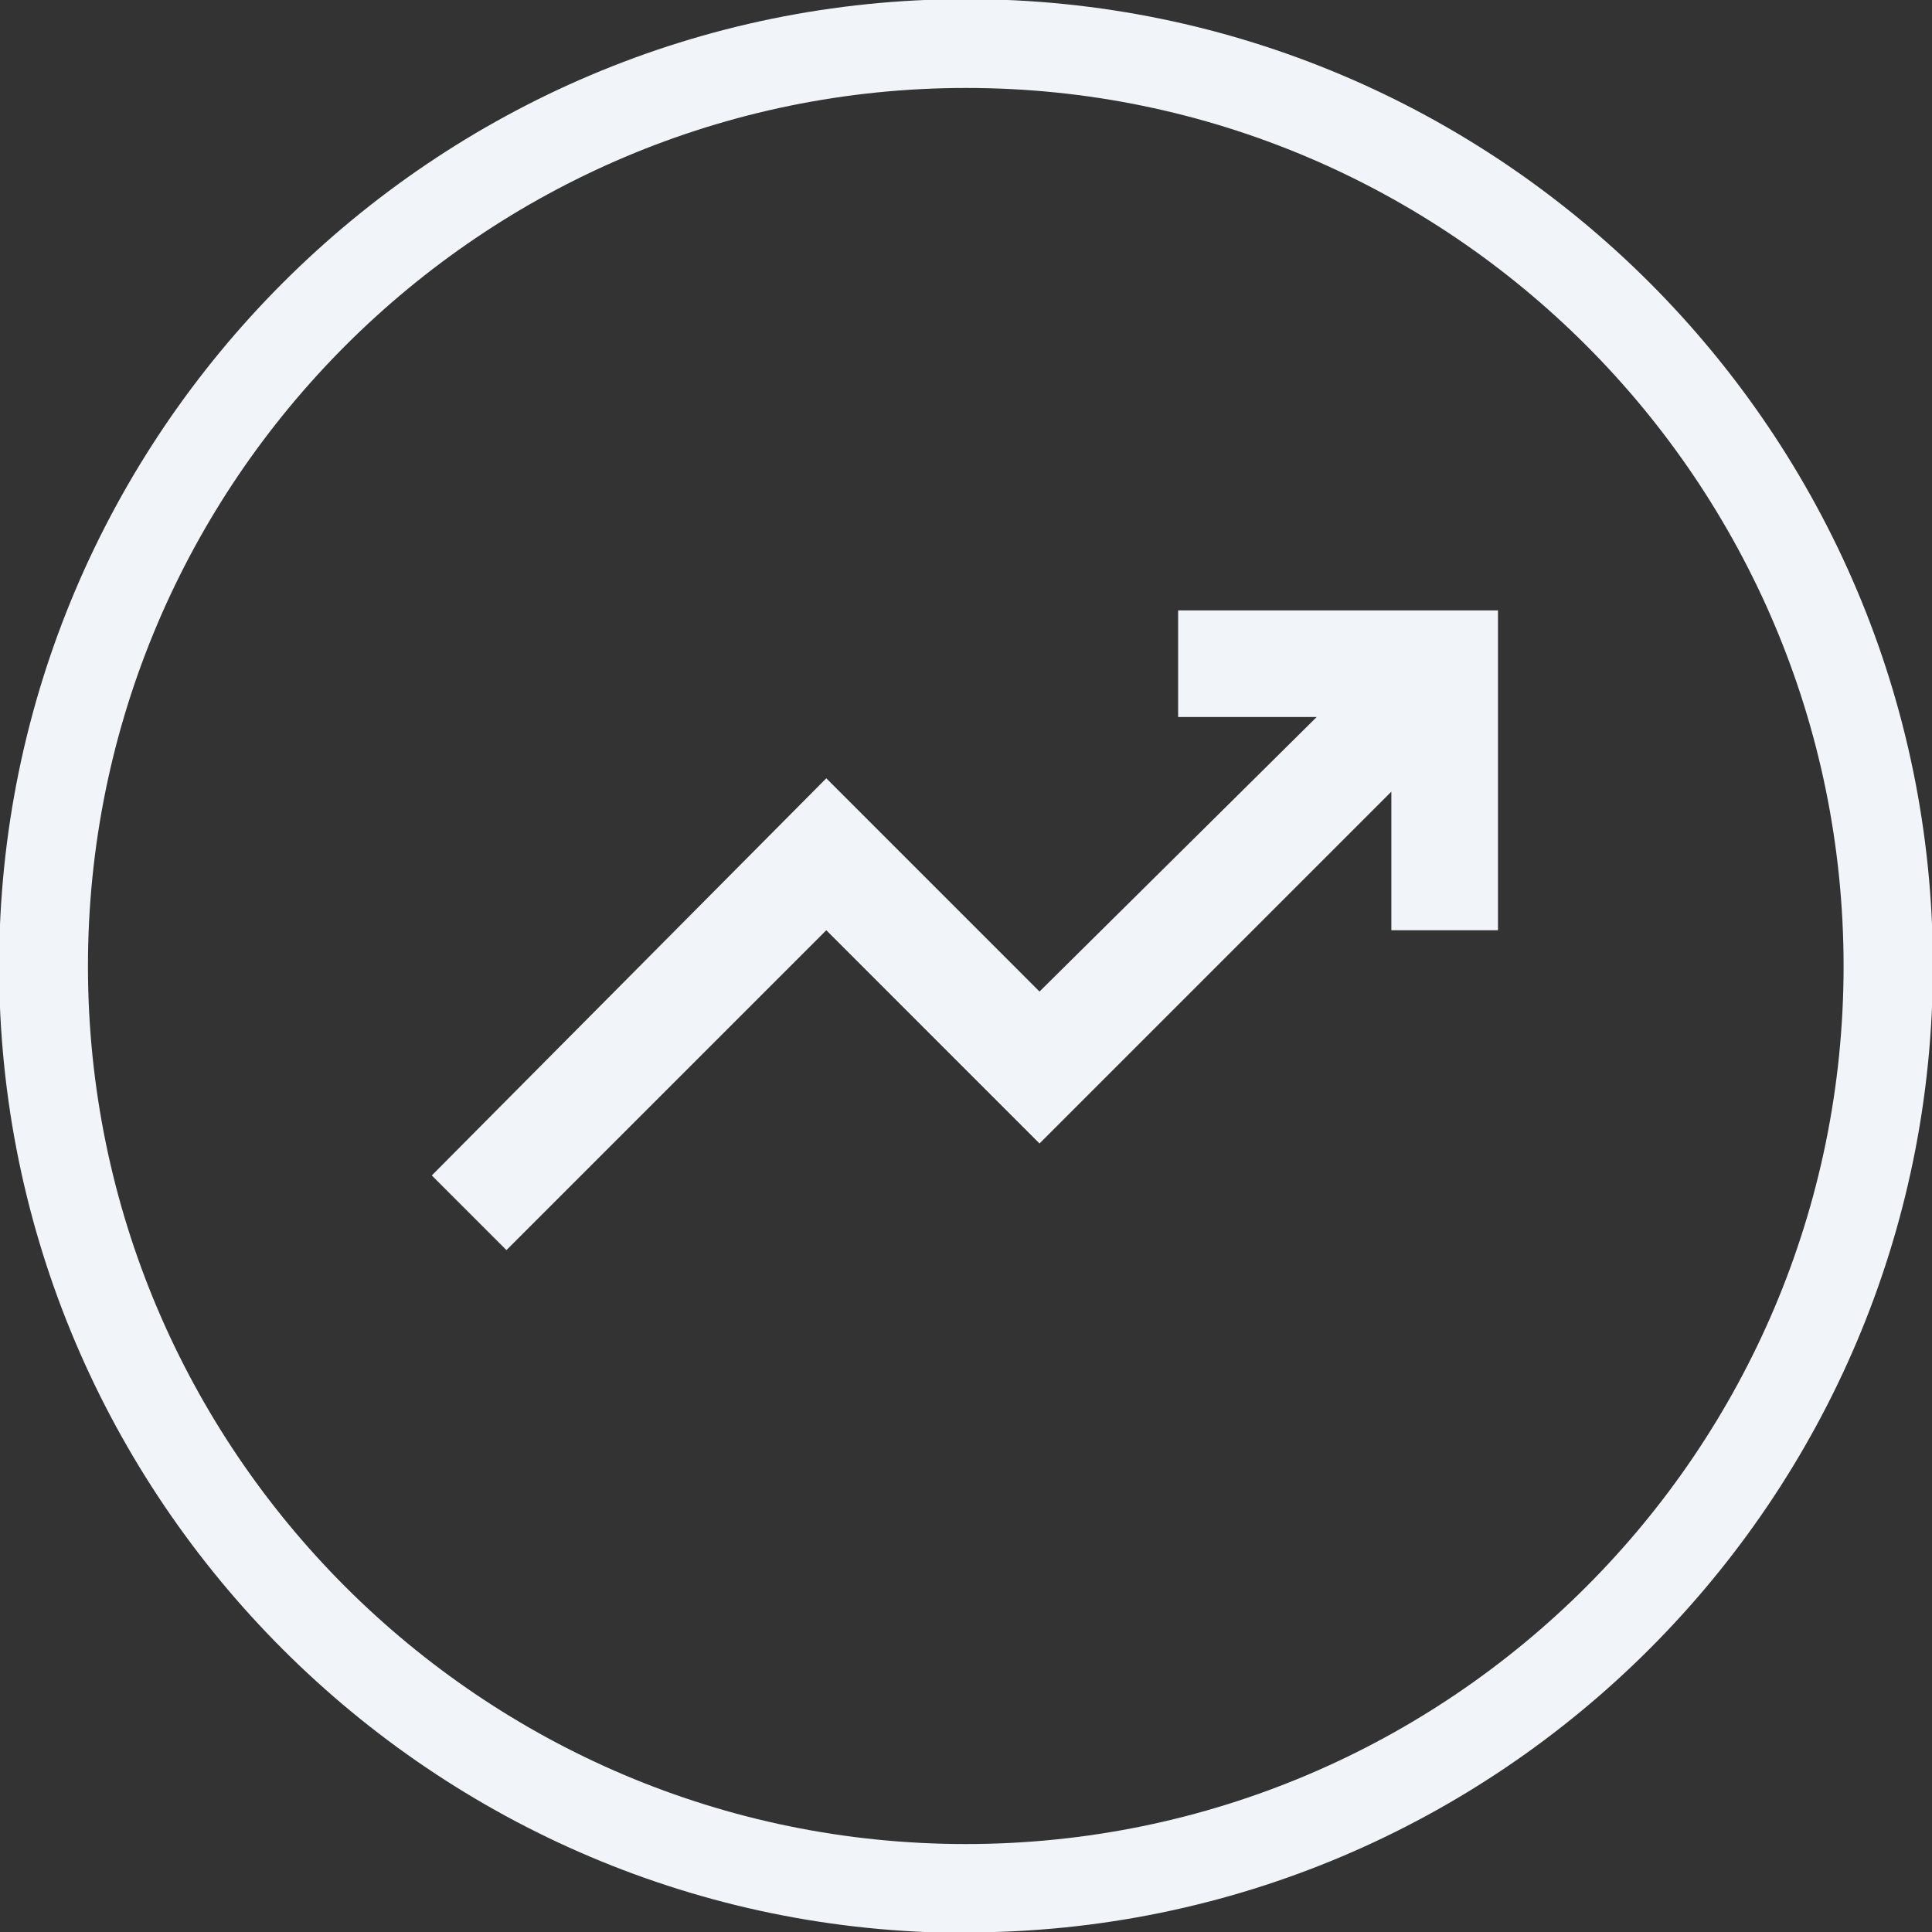 <svg xmlns="http://www.w3.org/2000/svg" width="80" height="80" viewBox="0 0 80 80" fill="none"><rect x="0" y="0" width="80" height="80" fill="#333333" stroke="none"/><g clip-path="url(#clip0_72_246)"><path d="M20.97 51.764L17.88 48.673L34.215 32.228L43.044 41.058L54.523 29.689H48.784V25.275H62.028V38.519H57.613V32.78L43.044 47.349L34.215 38.519L20.97 51.764Z" fill="#F1F5F9"></path><path d="M40.009 80.037C17.935 80.037 -0.037 62.065 -0.037 40.009C-0.037 17.953 17.935 -0.037 40.009 -0.037C62.083 -0.037 80.037 17.917 80.037 39.991C80.037 62.065 62.083 80.018 40.009 80.018V80.037ZM40.009 3.642C19.959 3.642 3.642 19.959 3.642 40.009C3.642 60.06 19.94 76.358 39.991 76.358C60.041 76.358 76.339 60.06 76.339 40.009C76.339 19.959 60.041 3.642 40.009 3.642Z" fill="#F1F5F9"></path></g><defs><clipPath id="clip0_72_246"><rect width="80" height="80" fill="white"></rect></clipPath></defs></svg>